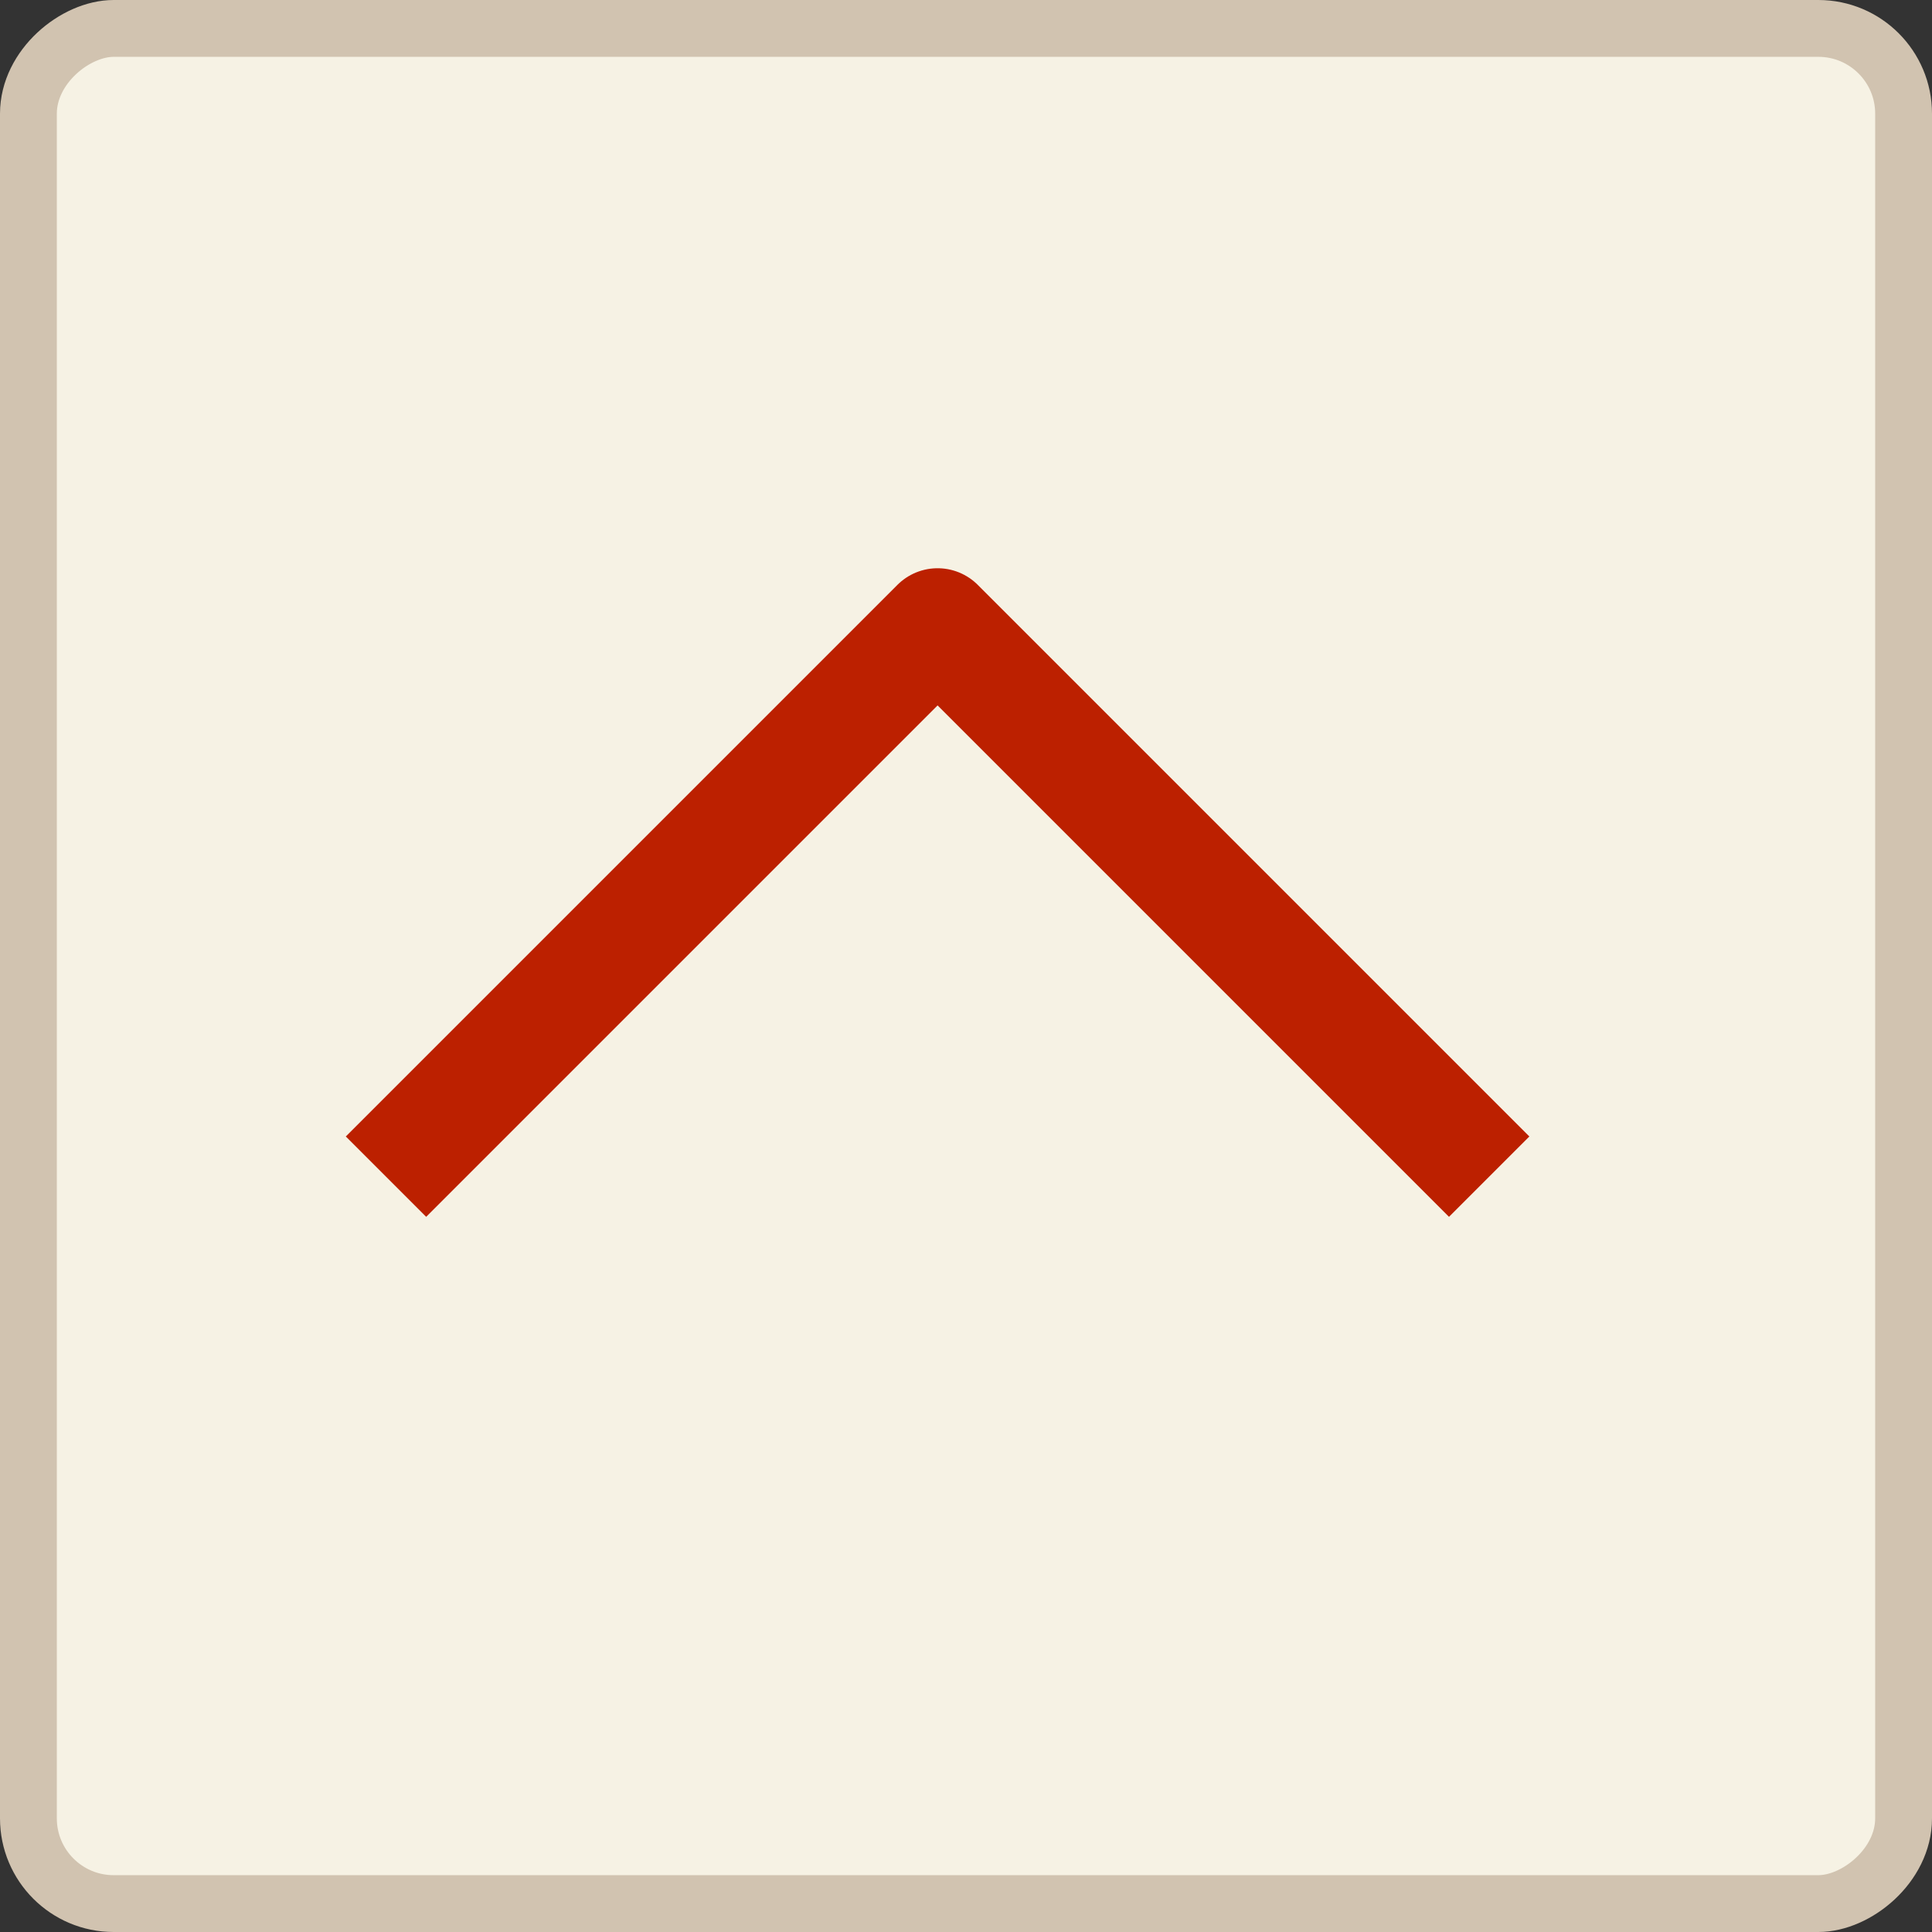 <svg width="68" height="68" viewBox="0 0 68 68" fill="none" xmlns="http://www.w3.org/2000/svg">
<rect x="0" y="0" width="68" height="68" fill="#333333" stroke="none"/>
<rect x="67" y="1" width="66" height="66" rx="3" transform="rotate(90 67 1)" fill="#F6F2E4" stroke="#D1C3B0" stroke-width="2"/>
<path d="M15 40L33 22L51 40" stroke="#BC2000" stroke-width="4" stroke-linecap="square" stroke-linejoin="round"/>
</svg>
